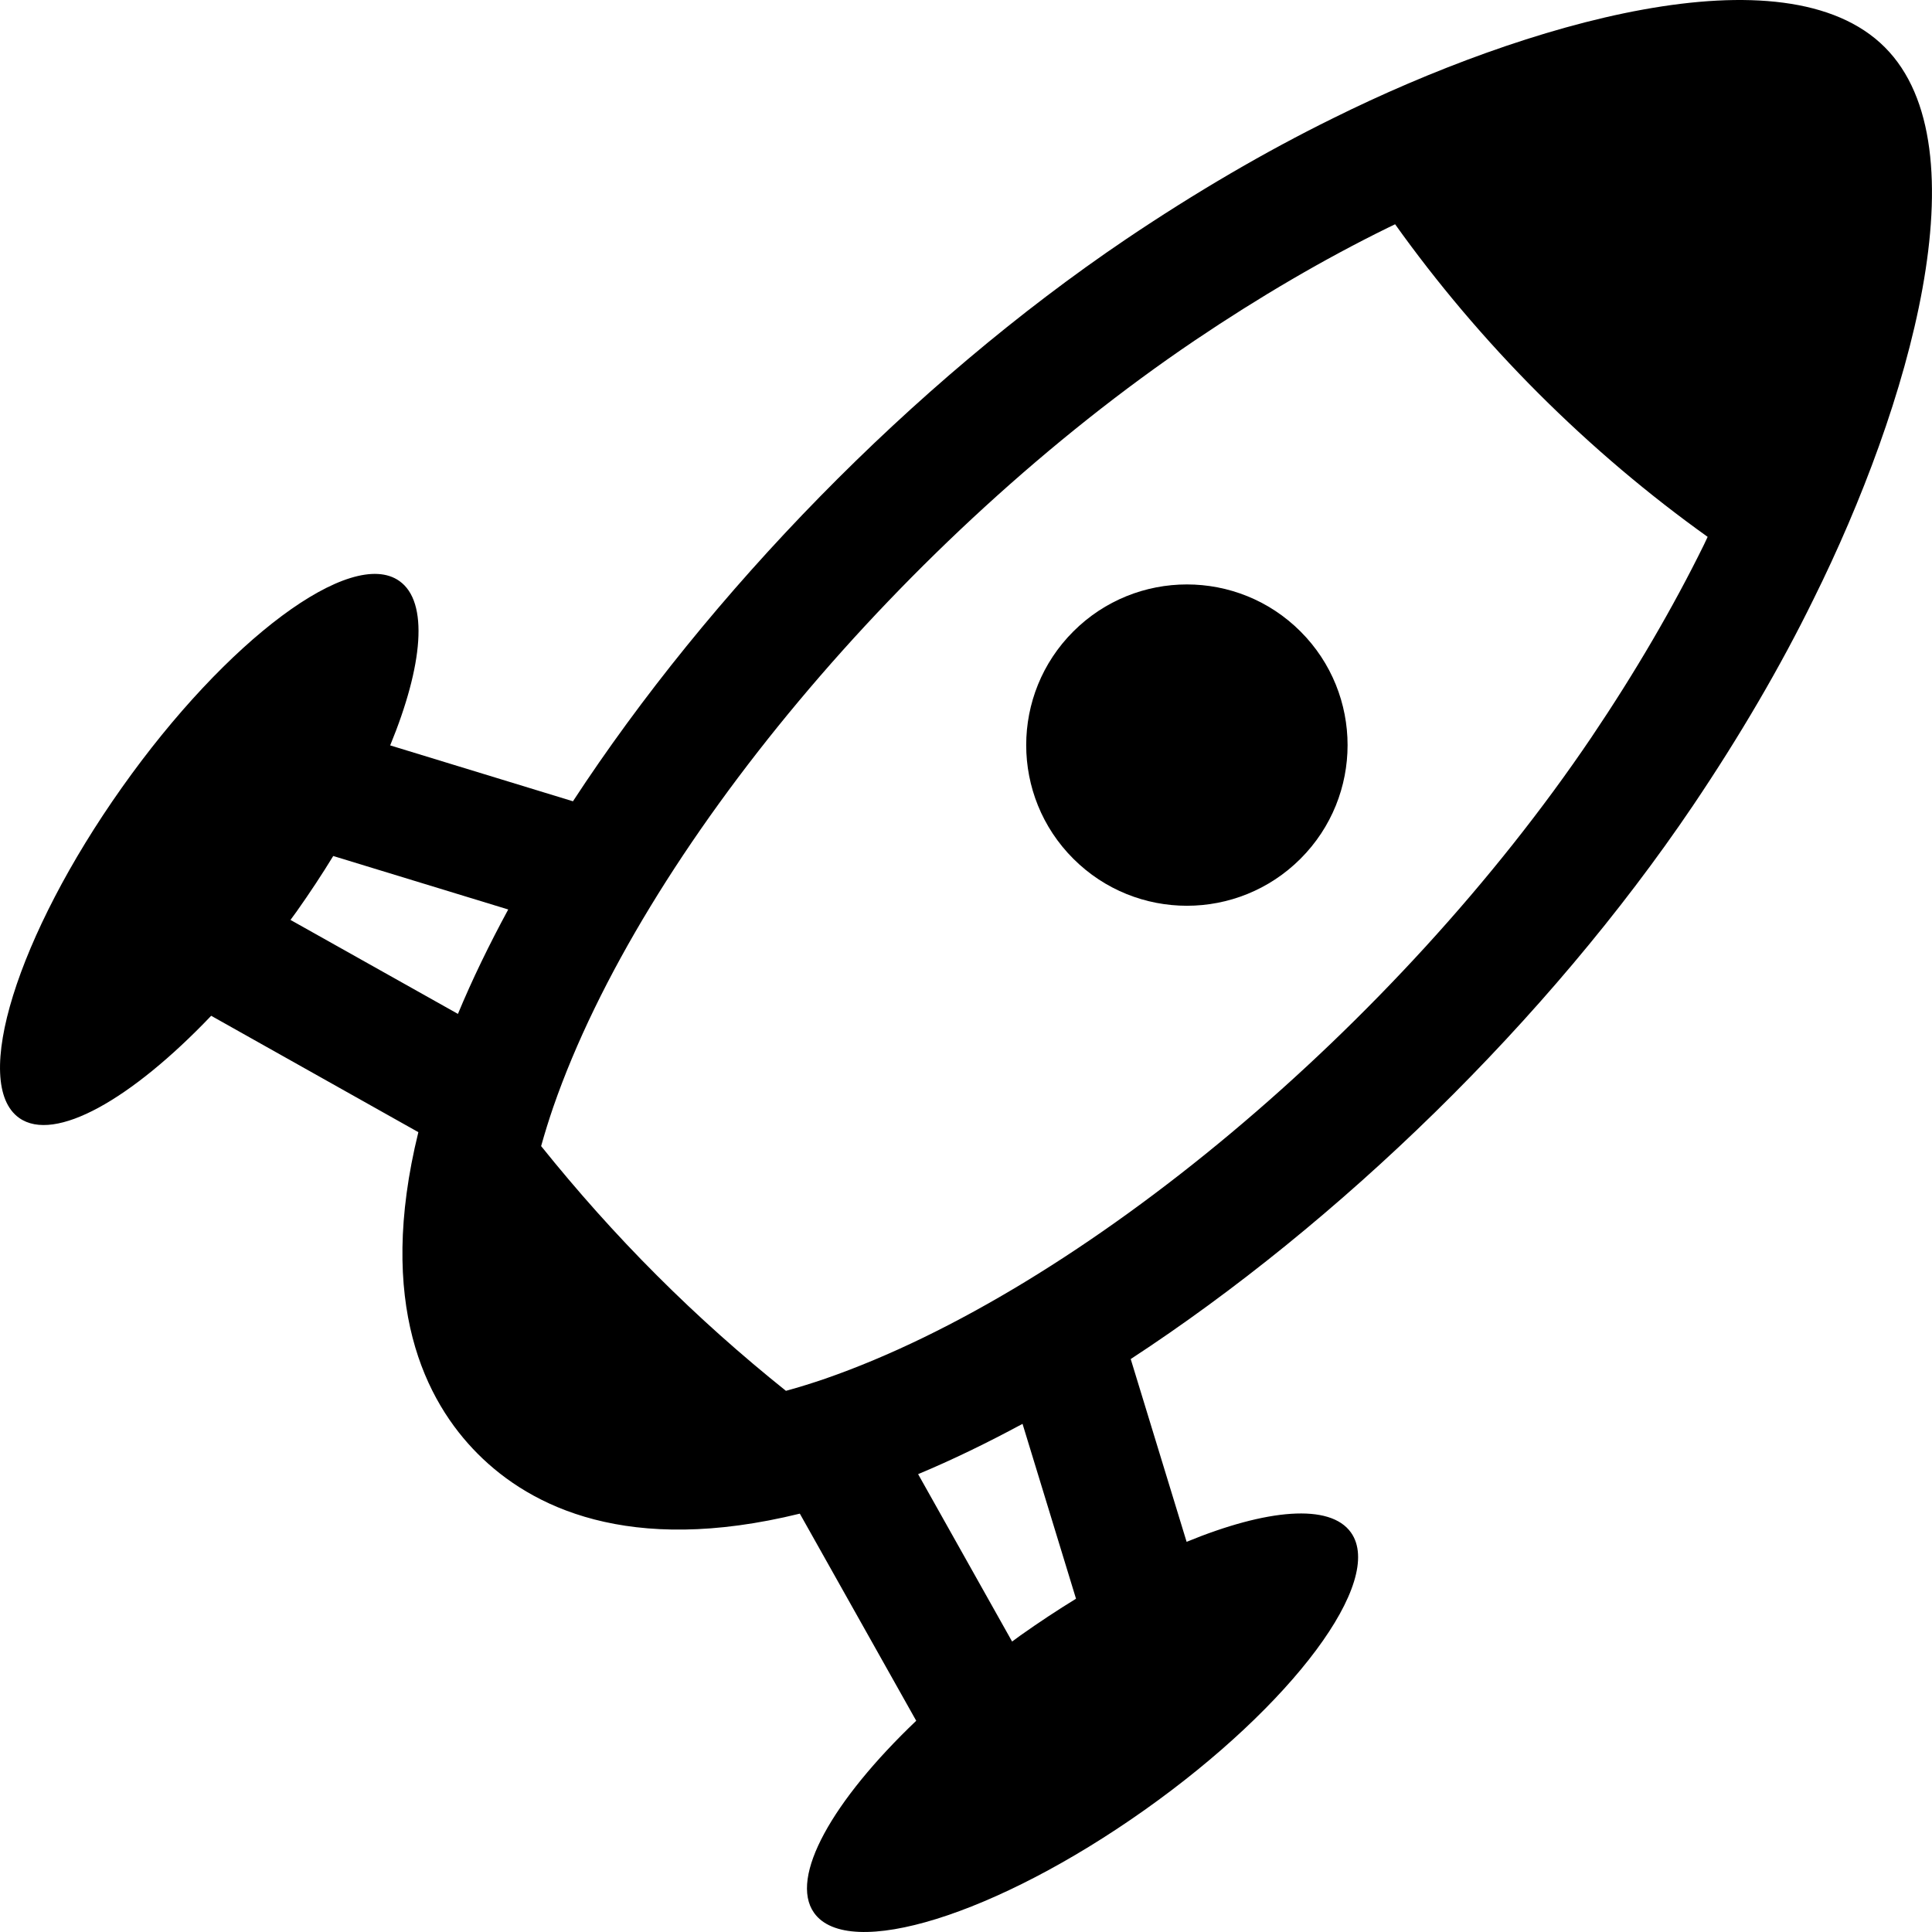 <?xml version="1.0" encoding="utf-8"?>

<!DOCTYPE svg PUBLIC "-//W3C//DTD SVG 1.1//EN" "http://www.w3.org/Graphics/SVG/1.1/DTD/svg11.dtd">
<!-- Скачано с сайта svg4.ru / Downloaded from svg4.ru -->
<svg version="1.1" id="_x32_" xmlns="http://www.w3.org/2000/svg" xmlns:xlink="http://www.w3.org/1999/xlink" 
	 width="800px" height="800px" viewBox="0 0 512 512"  xml:space="preserve">
<style type="text/css">
<![CDATA[
	.st0{fill:#000000;}
]]>
</style>
<g>
	<path class="st0" d="M284.435,227.569c16.625,16.625,43.594,16.625,60.219,0s16.625-43.594,0-60.219s-43.594-16.625-60.219,0
		C267.794,183.976,267.794,210.944,284.435,227.569z"/>
	<path class="st0" d="M358.028,406.147c-5.531-7.813-22.359-6.266-43.563,2.453l-14.813-48.438
		c55.063-36,110.484-89.641,148.999-146.656c12.438-18.453,23.219-36.891,31.984-54.781
		c25.266-50.891,45.359-119.734,18.844-146.219c-26.5-26.5-95.328-6.406-146.171,18.813c-18.016,8.859-36.469,19.656-54.844,32.031
		c-57,38.5-110.625,93.938-146.625,149l-48.438-14.813c8.719-21.203,10.266-38.031,2.438-43.563
		c-12.781-9.063-45.719,15.453-73.531,54.734c-27.828,39.297-40.016,78.5-27.219,87.563c9.406,6.656,29.719-4.891,50.875-27.078
		l54.906,30.844c-11.188,45.484,1.844,71.344,15.797,85.297c13.953,13.969,39.797,26.984,85.297,15.797l30.844,54.891
		c-22.188,21.156-33.734,41.484-27.078,50.891c9.063,12.797,48.266,0.609,87.563-27.219
		C342.591,451.882,367.091,418.944,358.028,406.147z M316.606,90.241c17.141-11.563,34.313-21.594,51.078-29.828
		c0.703-0.344,1.344-0.625,2.031-0.984c11.031,15.453,23.703,30.531,38.015,44.844c14.313,14.297,29.375,26.969,44.812,38
		c-0.344,0.719-0.641,1.375-0.984,2.094c-8.172,16.609-18.188,33.781-29.796,51c-51.734,76.563-135.25,146.484-203.078,170
		c-3.313,1.141-6.813,2.234-10.406,3.219c-11.797-9.453-23.234-19.609-34.234-30.625c-11-10.984-21.172-22.453-30.641-34.234
		c1-3.578,2.094-7.078,3.234-10.391C170.153,225.491,240.044,141.976,316.606,90.241z M78.638,241.522
		c3.469-4.906,6.703-9.813,9.672-14.672l46.375,14.172c-5.063,9.344-9.563,18.609-13.328,27.672l-44.375-24.906
		C77.528,243.022,78.091,242.304,78.638,241.522z M243.31,390.663c9.063-3.781,18.313-8.281,27.672-13.328l14.172,46.344
		c-4.859,2.984-9.766,6.219-14.672,9.688c-0.781,0.547-1.5,1.109-2.266,1.656L243.31,390.663z"/>
</g>
</svg>